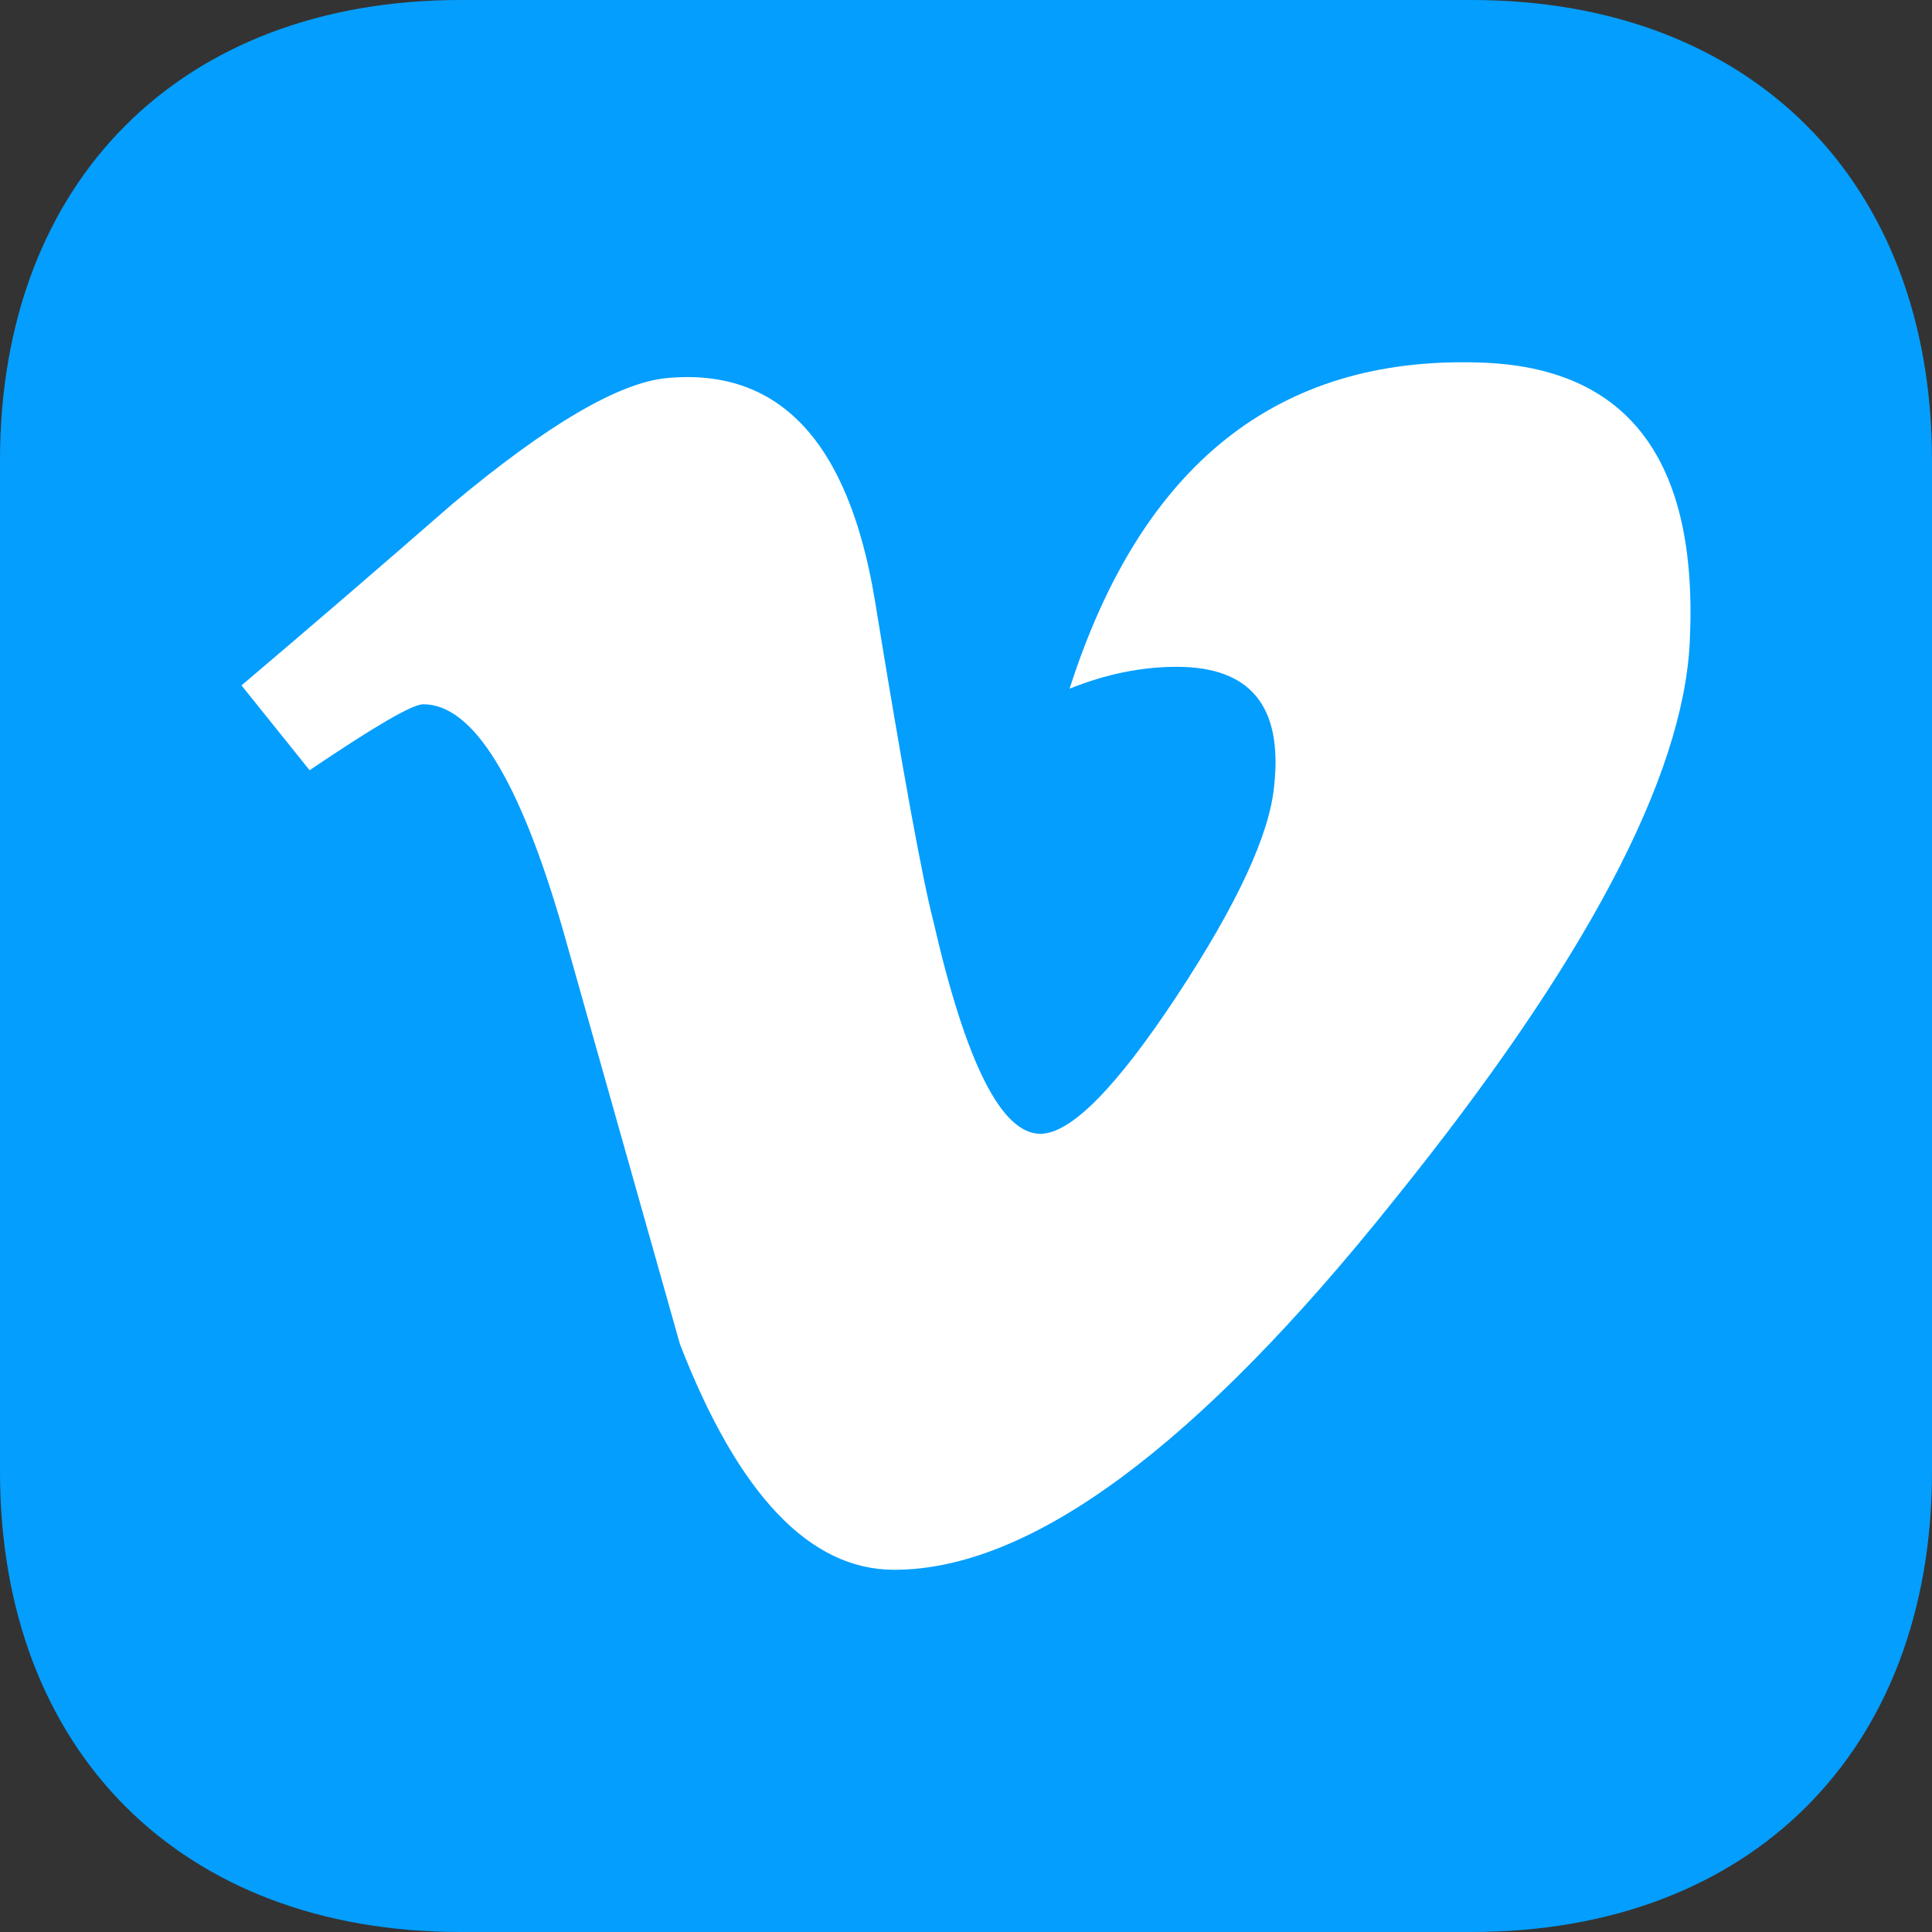 <svg width="48" height="48" viewBox="0 0 48 48" fill="none" xmlns="http://www.w3.org/2000/svg">
<rect x="0" y="0" width="48" height="48" fill="#333333" stroke="none"/>
<g clip-path="url(#clip0_31_481)">
<path fill-rule="evenodd" clip-rule="evenodd" d="M36.562 0C43.5 0 48 4.5 48 11.438V36.562C48 43.5 43.5 48 36.562 48H11.438C4.5 48 0 43.5 0 36.562V11.438C0 4.5 4.5 0 11.438 0H36.562Z" fill="#049EFE"/>
<path d="M41.982 15.937C41.826 19.317 39.373 23.939 34.645 29.804C29.751 35.936 25.605 39.001 22.215 39.001C20.119 39.001 18.343 37.136 16.893 33.395C15.921 29.963 14.957 26.531 13.988 23.11C12.908 19.367 11.752 17.497 10.515 17.497C10.246 17.497 9.309 18.043 7.692 19.136L6 17.029C7.76 15.536 9.509 14.031 11.247 12.514C13.61 10.538 15.386 9.502 16.572 9.393C19.365 9.131 21.087 10.977 21.738 14.925C22.43 19.186 22.917 21.836 23.186 22.875C23.995 26.407 24.879 28.169 25.848 28.169C26.599 28.169 27.73 27.029 29.238 24.744C30.744 22.457 31.547 20.72 31.656 19.521C31.872 17.547 31.067 16.567 29.236 16.567C28.375 16.567 27.486 16.742 26.574 17.11C28.353 11.552 31.738 8.849 36.744 9.007C40.449 9.107 42.2 11.421 41.982 15.937Z" fill="white"/>
</g>
<defs>
<clipPath id="clip0_31_481">
<rect width="48" height="48" fill="white"/>
</clipPath>
</defs>
</svg>

